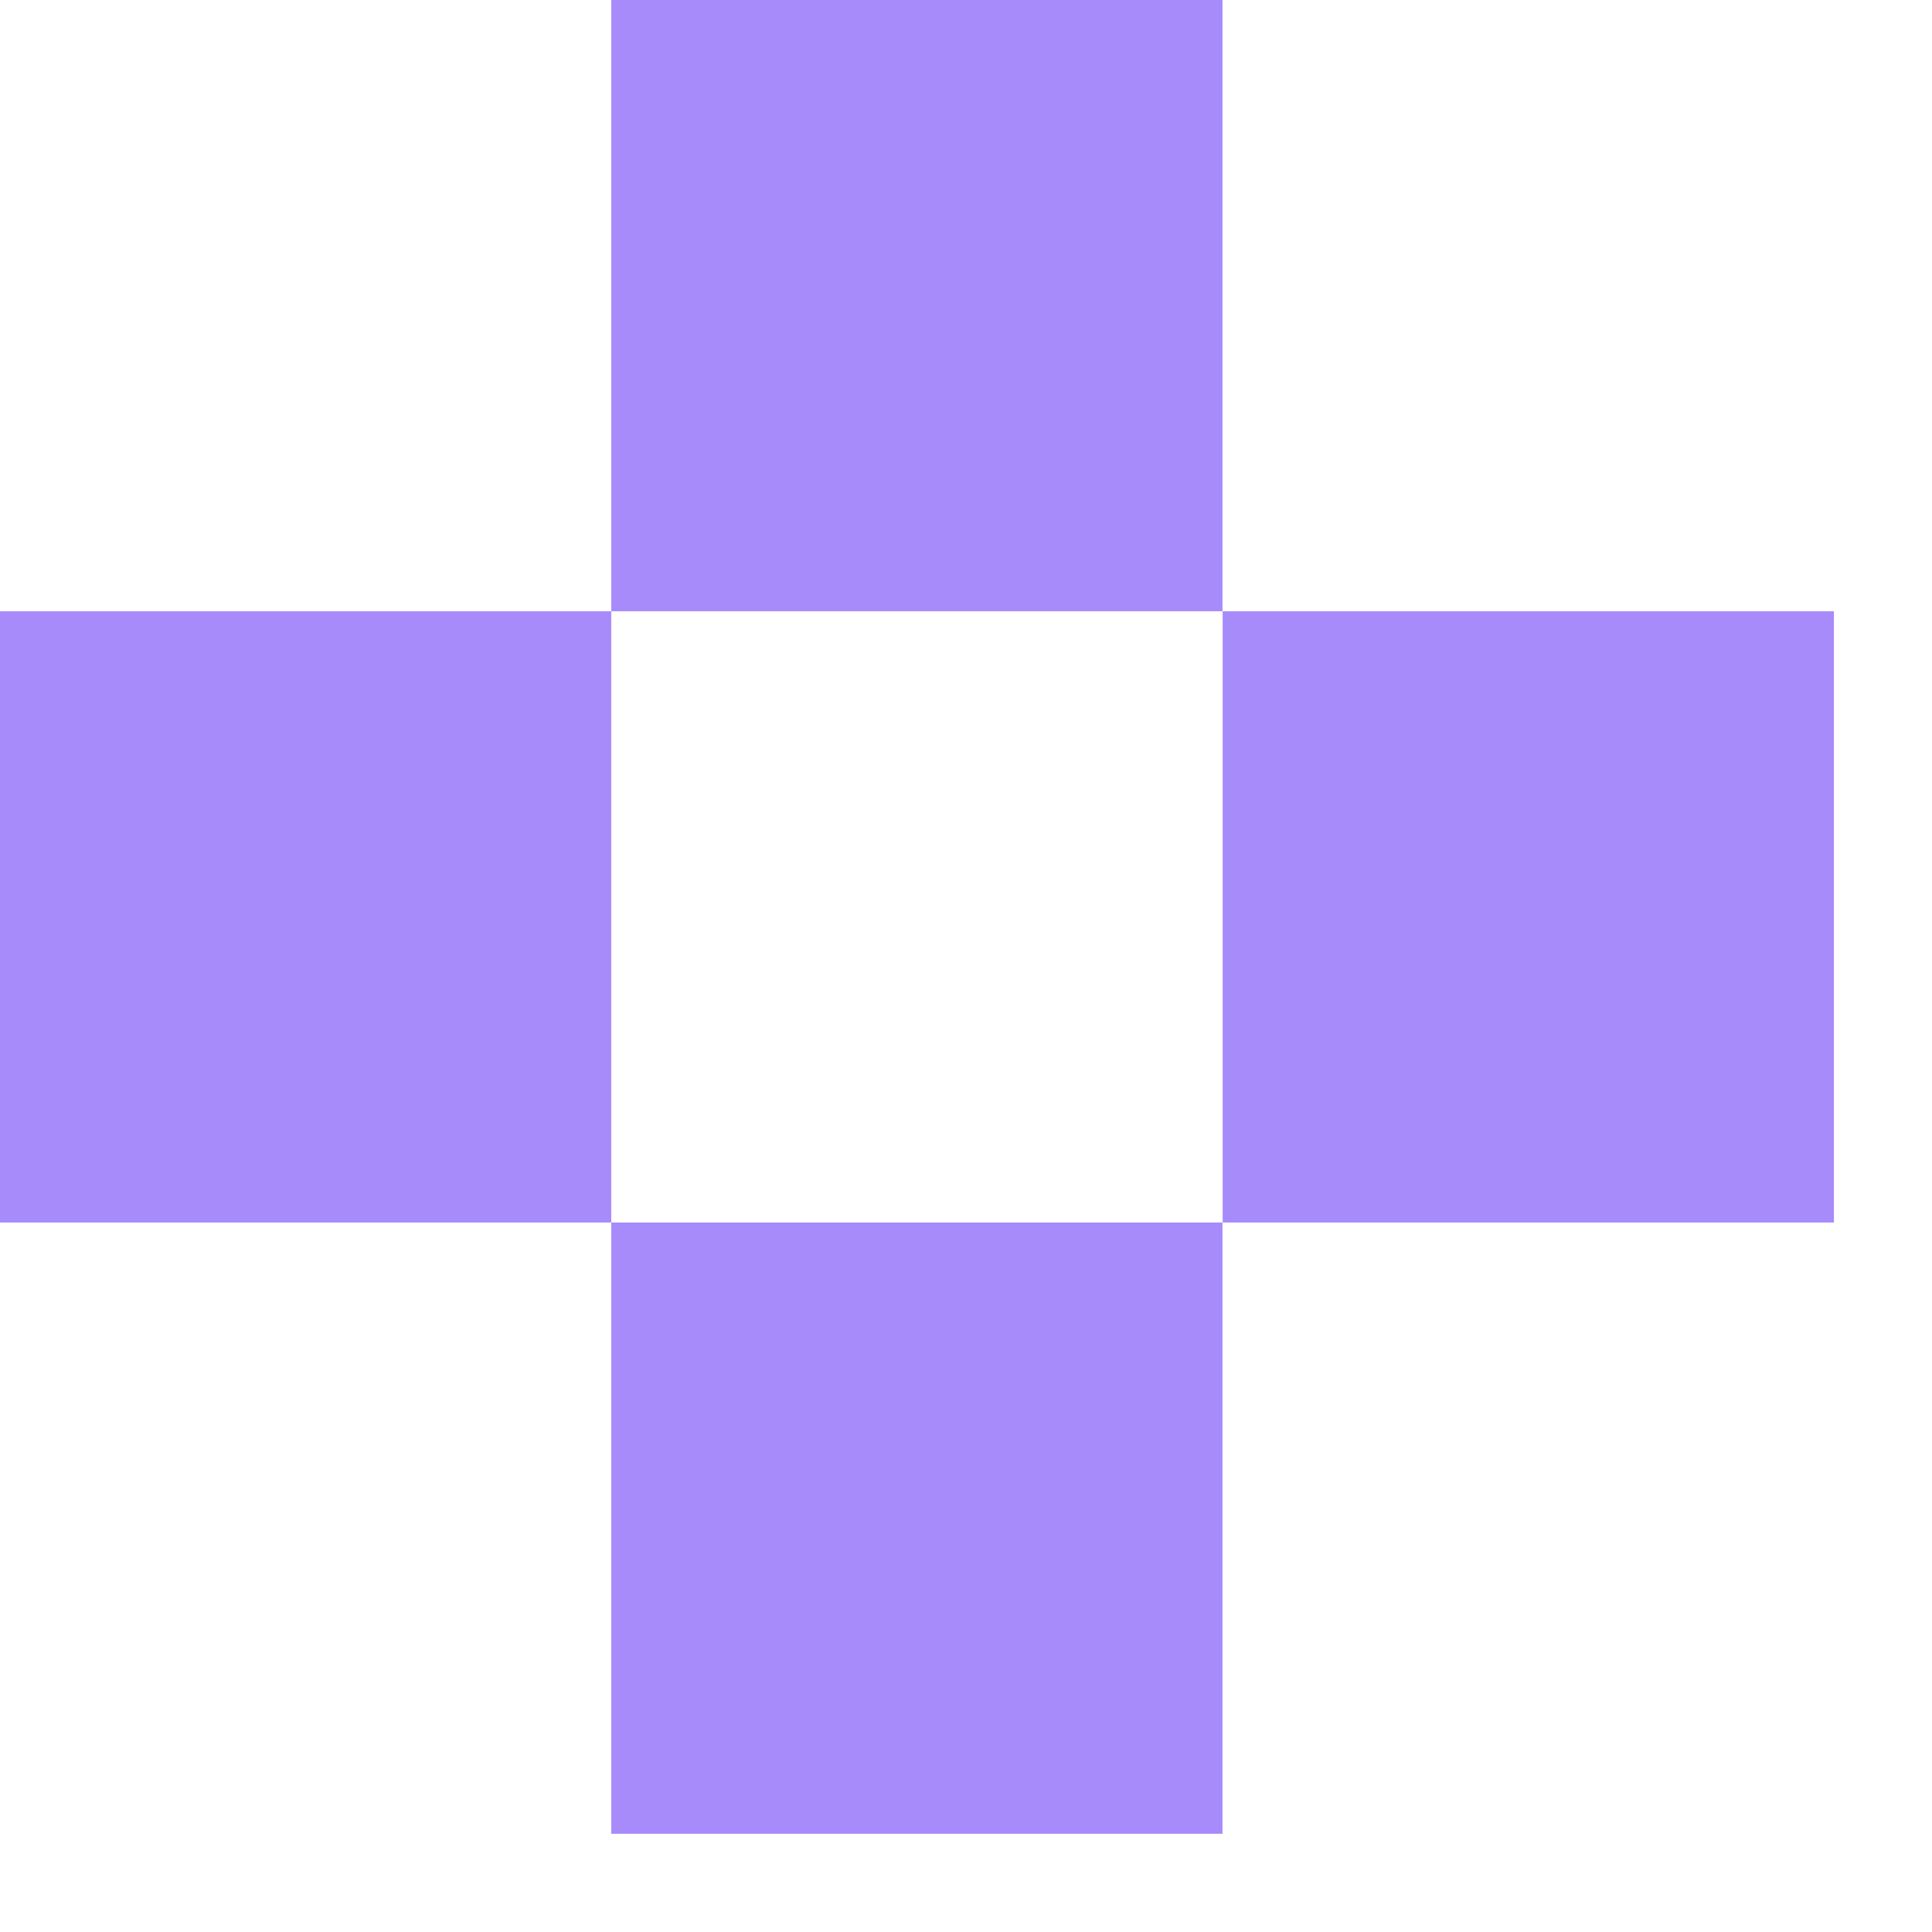<svg width="13" height="13" viewBox="0 0 13 13" fill="none" xmlns="http://www.w3.org/2000/svg">
<rect x="4.113" width="4.113" height="4.113" fill="#A78BFA"/>
<rect y="4.113" width="4.113" height="4.113" fill="#A78BFA"/>
<rect x="4.113" y="8.226" width="4.113" height="4.113" fill="#A78BFA"/>
<rect x="8.227" y="4.113" width="4.113" height="4.113" fill="#A78BFA"/>
</svg>

